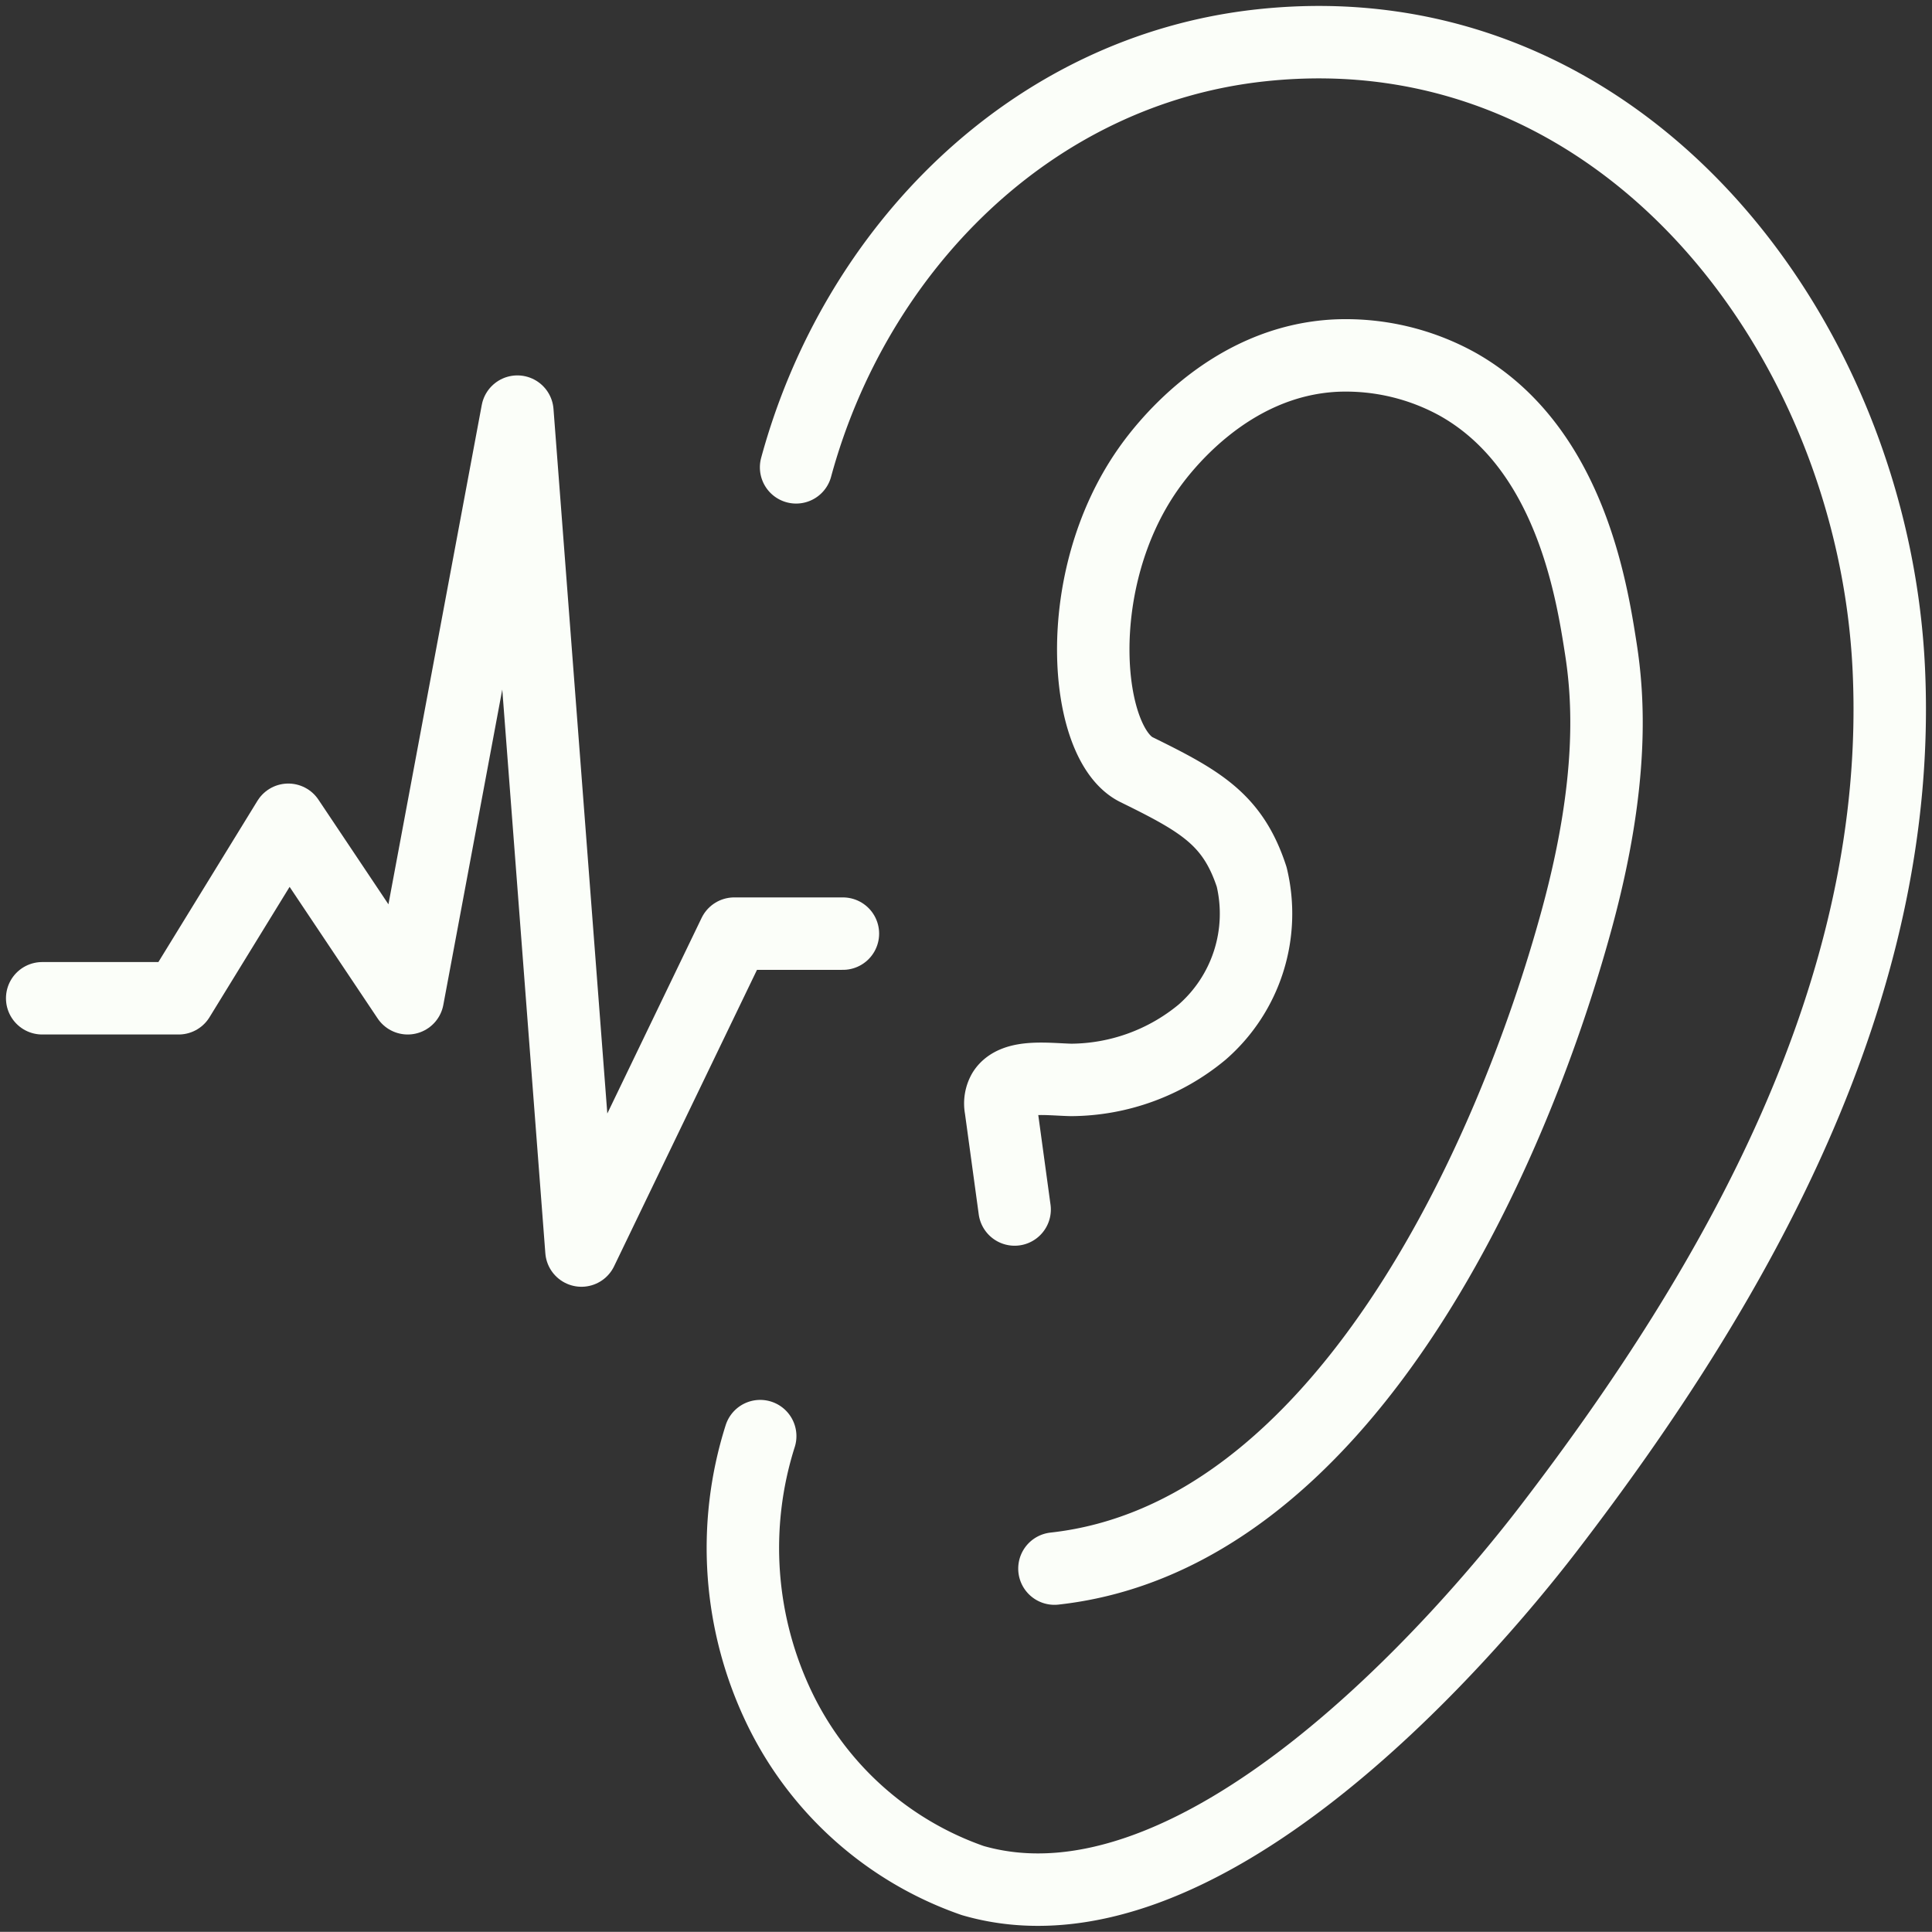 <svg xmlns="http://www.w3.org/2000/svg" xmlns:xlink="http://www.w3.org/1999/xlink" width="80.007" height="80" viewBox="0 0 80.007 80">
  <rect x="0" y="0" width="80.007" height="80" fill="#333333" stroke="none"/>
  <defs>
    <clipPath id="clip-path">
      <rect id="Rectangle_40" data-name="Rectangle 40" width="80.007" height="80" fill="none" stroke="#fbfef9" stroke-width="1"/>
    </clipPath>
  </defs>
  <g id="ico_3" transform="translate(1 1)">
    <g id="Group_26" data-name="Group 26" transform="translate(-1 -1)" clip-path="url(#clip-path)">
      <path id="Path_16" data-name="Path 16" d="M60.149,19.107C62.6,10.085,69.876,2.661,79.4,1.631c14.938-1.616,25.362,12.019,26,25.851.614,13.242-6.281,25.4-14.09,35.571-3.562,4.639-14.5,17.289-23.848,14.577a13.987,13.987,0,0,1-7.979-7.089,15.3,15.3,0,0,1-.821-11.315" transform="translate(-27.181 0.246)" fill="none" stroke="#fbfef9" stroke-linecap="round" stroke-linejoin="round" stroke-width="3"/>
      <path id="Path_17" data-name="Path 17" d="M79.278,62.1q-.287-2.1-.574-4.2a1,1,0,0,1,.116-.692c.454-.709,1.86-.494,2.8-.474a8.569,8.569,0,0,0,5.425-1.981,6.507,6.507,0,0,0,2.05-6.424C88.319,45.954,87,45.2,84.324,43.885c-2.147-1.059-2.786-7.792.486-12.449.48-.683,3.255-4.513,7.837-4.7a9.573,9.573,0,0,1,4.97,1.184c4.63,2.6,5.552,8.492,5.934,10.936.312,1.988.577,5.446-.982,11.18-2.746,10.1-9.8,25.631-21.642,26.935" transform="translate(-37.261 -12.013)" fill="none" stroke="#fbfef9" stroke-linecap="round" stroke-linejoin="round" stroke-width="3"/>
      <path id="Path_18" data-name="Path 18" d="M1.5,55.553H7.151l4.541-7.392,4.945,7.392,4.541-24.294L23.832,66l6.327-13.124h4.5" transform="translate(0.247 -14.213)" fill="none" stroke="#fbfef9" stroke-linecap="round" stroke-linejoin="round" stroke-width="3"/>
    </g>
  </g>
</svg>

